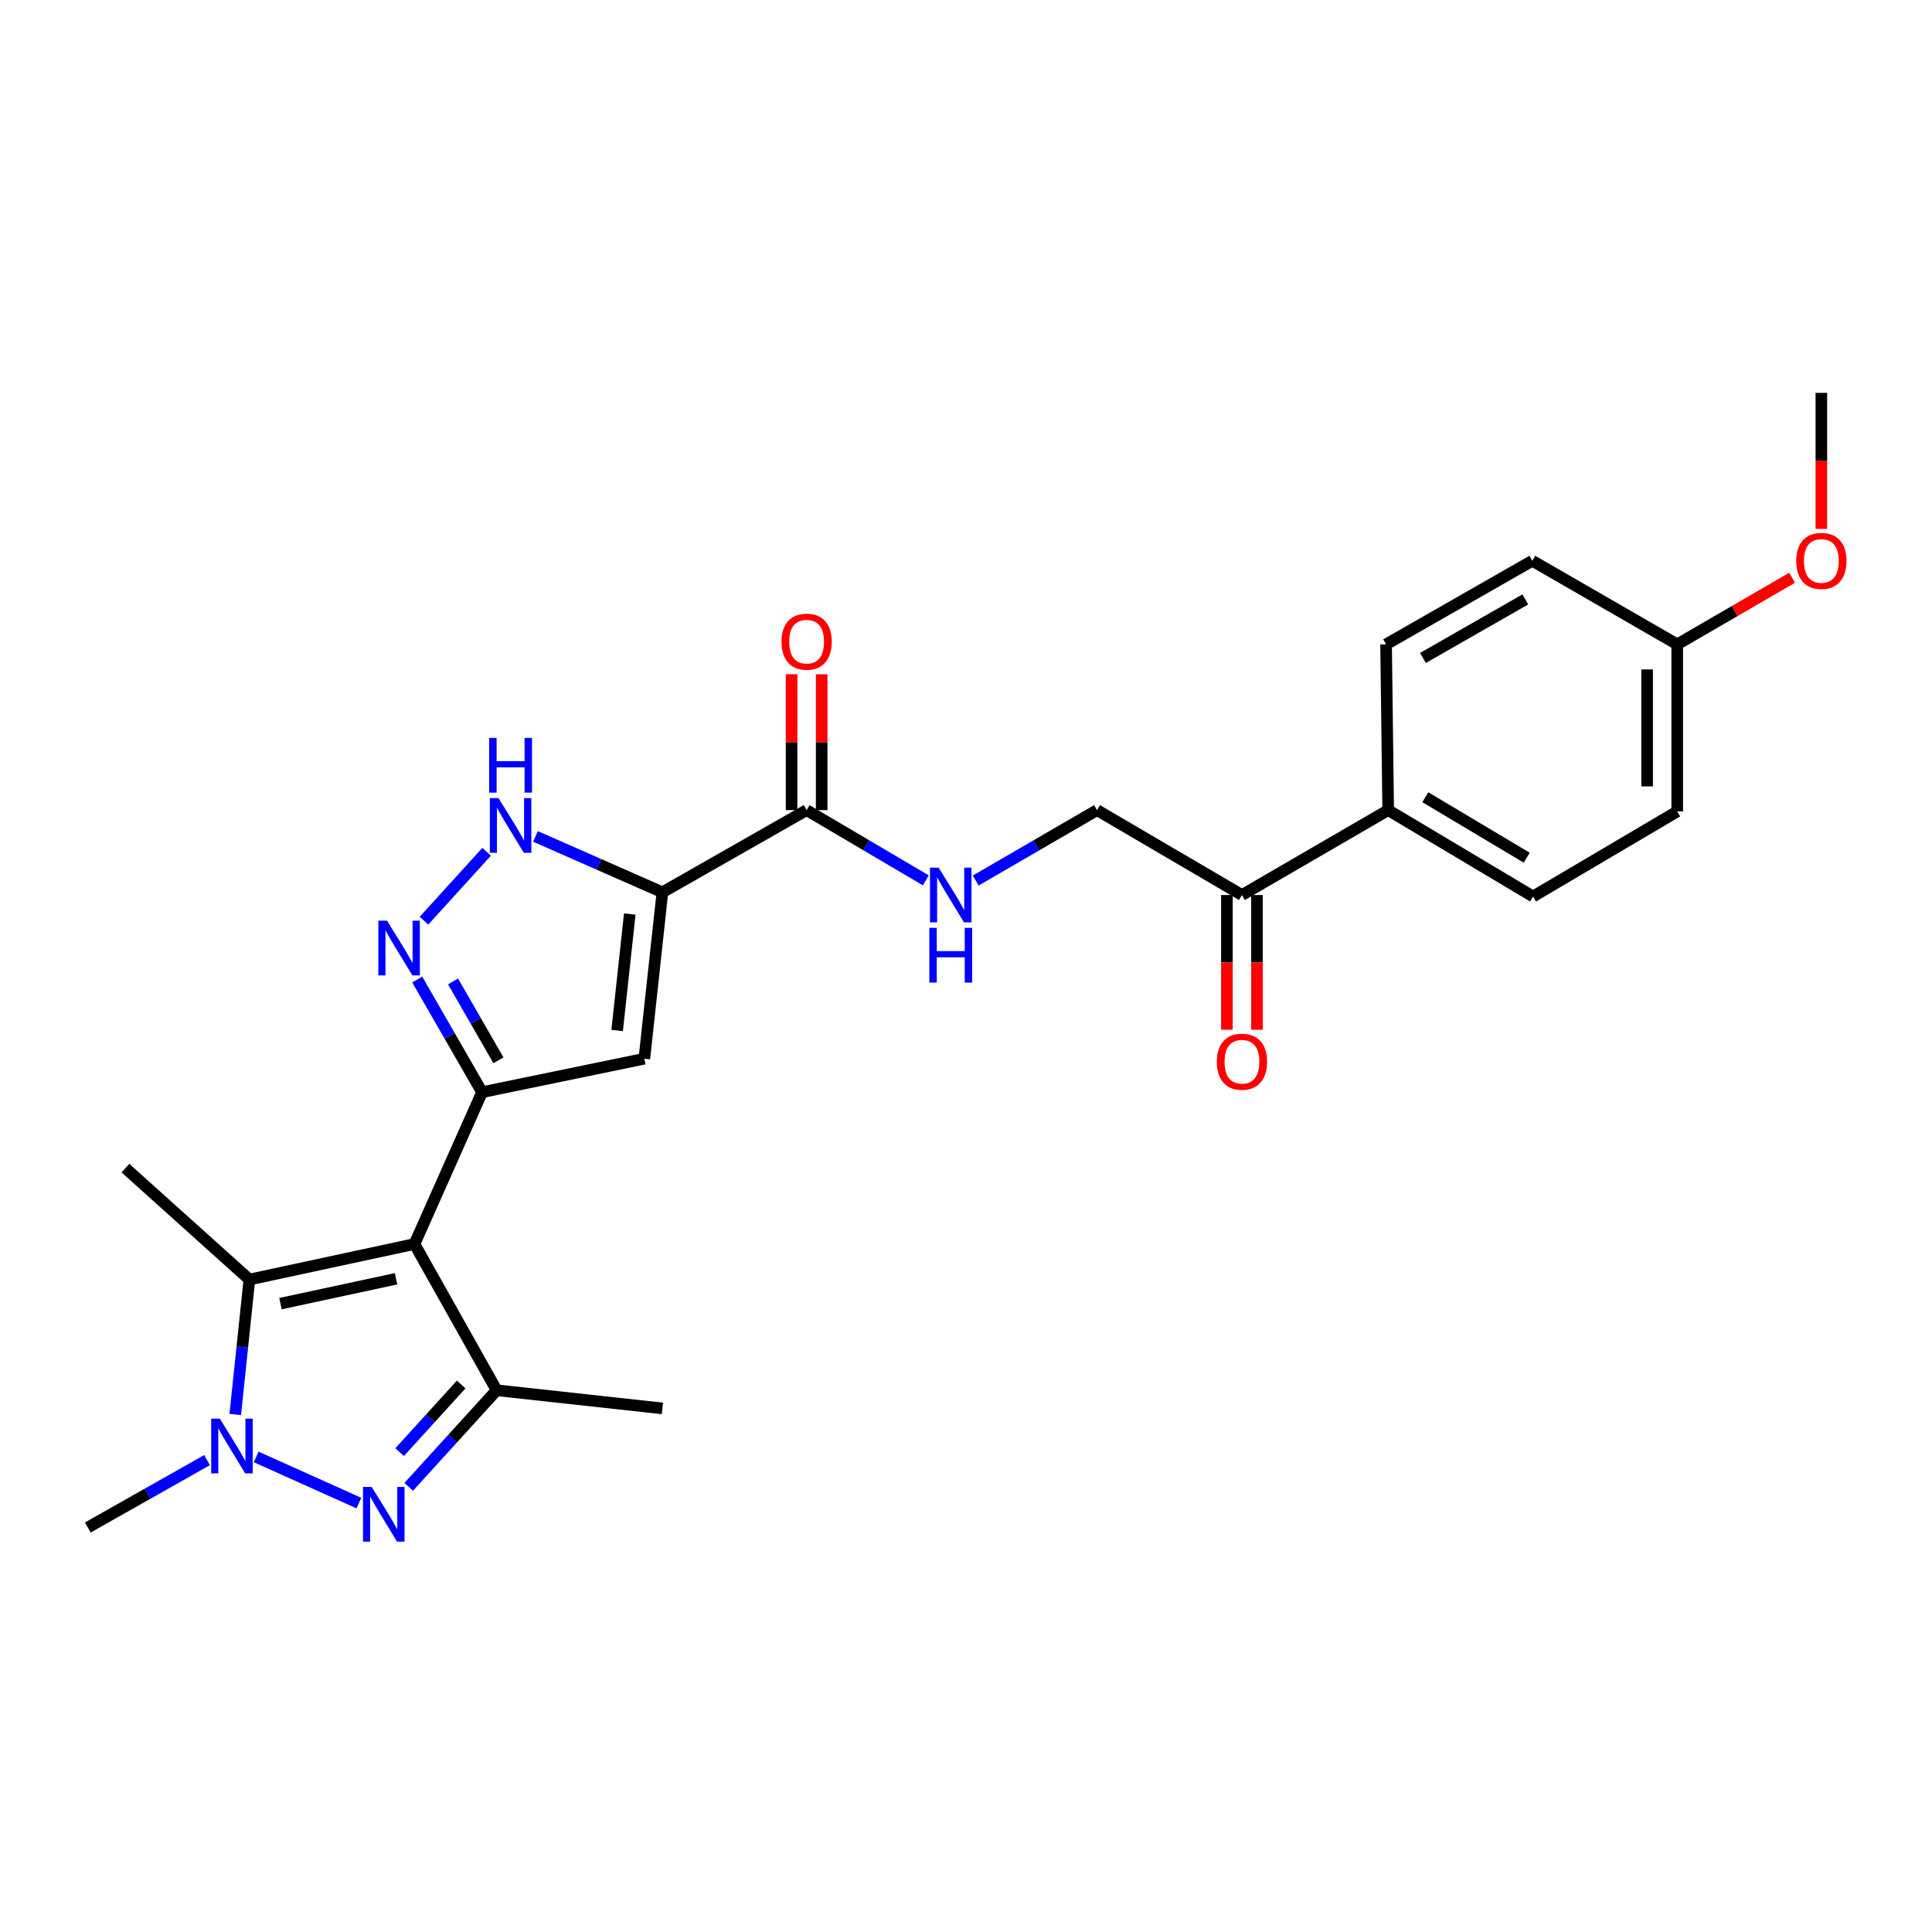 <?xml version='1.0' encoding='iso-8859-1'?>
<svg version='1.1' baseProfile='full'
              xmlns='http://www.w3.org/2000/svg'
                      xmlns:rdkit='http://www.rdkit.org/xml'
                      xmlns:xlink='http://www.w3.org/1999/xlink'
                  xml:space='preserve'
width='1000px' height='1000px' viewBox='0 0 1000 1000'>
<!-- END OF HEADER -->
<rect style='opacity:1.0;fill:#FFFFFF;stroke:none' width='1000' height='1000' x='0' y='0'> </rect>
<path class='bond-0' d='M 214.533,643.905 L 249.517,565.319' style='fill:none;fill-rule:evenodd;stroke:#000000;stroke-width:6px;stroke-linecap:butt;stroke-linejoin:miter;stroke-opacity:1' />
<path class='bond-4' d='M 214.533,643.905 L 257.053,719.592' style='fill:none;fill-rule:evenodd;stroke:#000000;stroke-width:6px;stroke-linecap:butt;stroke-linejoin:miter;stroke-opacity:1' />
<path class='bond-5' d='M 214.533,643.905 L 129.085,662.293' style='fill:none;fill-rule:evenodd;stroke:#000000;stroke-width:6px;stroke-linecap:butt;stroke-linejoin:miter;stroke-opacity:1' />
<path class='bond-5' d='M 204.992,661.89 L 145.179,674.761' style='fill:none;fill-rule:evenodd;stroke:#000000;stroke-width:6px;stroke-linecap:butt;stroke-linejoin:miter;stroke-opacity:1' />
<path class='bond-6' d='M 249.517,565.319 L 333.511,547.987' style='fill:none;fill-rule:evenodd;stroke:#000000;stroke-width:6px;stroke-linecap:butt;stroke-linejoin:miter;stroke-opacity:1' />
<path class='bond-7' d='M 249.517,565.319 L 232.738,536.164' style='fill:none;fill-rule:evenodd;stroke:#000000;stroke-width:6px;stroke-linecap:butt;stroke-linejoin:miter;stroke-opacity:1' />
<path class='bond-7' d='M 232.738,536.164 L 215.96,507.009' style='fill:none;fill-rule:evenodd;stroke:#0000FF;stroke-width:6px;stroke-linecap:butt;stroke-linejoin:miter;stroke-opacity:1' />
<path class='bond-7' d='M 257.983,548.804 L 246.238,528.395' style='fill:none;fill-rule:evenodd;stroke:#000000;stroke-width:6px;stroke-linecap:butt;stroke-linejoin:miter;stroke-opacity:1' />
<path class='bond-7' d='M 246.238,528.395 L 234.493,507.987' style='fill:none;fill-rule:evenodd;stroke:#0000FF;stroke-width:6px;stroke-linecap:butt;stroke-linejoin:miter;stroke-opacity:1' />
<path class='bond-1' d='M 211.547,769.595 L 234.3,744.593' style='fill:none;fill-rule:evenodd;stroke:#0000FF;stroke-width:6px;stroke-linecap:butt;stroke-linejoin:miter;stroke-opacity:1' />
<path class='bond-1' d='M 234.3,744.593 L 257.053,719.592' style='fill:none;fill-rule:evenodd;stroke:#000000;stroke-width:6px;stroke-linecap:butt;stroke-linejoin:miter;stroke-opacity:1' />
<path class='bond-1' d='M 206.854,751.611 L 222.781,734.11' style='fill:none;fill-rule:evenodd;stroke:#0000FF;stroke-width:6px;stroke-linecap:butt;stroke-linejoin:miter;stroke-opacity:1' />
<path class='bond-1' d='M 222.781,734.11 L 238.708,716.609' style='fill:none;fill-rule:evenodd;stroke:#000000;stroke-width:6px;stroke-linecap:butt;stroke-linejoin:miter;stroke-opacity:1' />
<path class='bond-26' d='M 185.744,777.986 L 132.592,754.102' style='fill:none;fill-rule:evenodd;stroke:#0000FF;stroke-width:6px;stroke-linecap:butt;stroke-linejoin:miter;stroke-opacity:1' />
<path class='bond-2' d='M 342.856,461.856 L 333.511,547.987' style='fill:none;fill-rule:evenodd;stroke:#000000;stroke-width:6px;stroke-linecap:butt;stroke-linejoin:miter;stroke-opacity:1' />
<path class='bond-2' d='M 325.97,473.096 L 319.428,533.388' style='fill:none;fill-rule:evenodd;stroke:#000000;stroke-width:6px;stroke-linecap:butt;stroke-linejoin:miter;stroke-opacity:1' />
<path class='bond-9' d='M 342.856,461.856 L 417.505,419.318' style='fill:none;fill-rule:evenodd;stroke:#000000;stroke-width:6px;stroke-linecap:butt;stroke-linejoin:miter;stroke-opacity:1' />
<path class='bond-27' d='M 342.856,461.856 L 310.01,447.392' style='fill:none;fill-rule:evenodd;stroke:#000000;stroke-width:6px;stroke-linecap:butt;stroke-linejoin:miter;stroke-opacity:1' />
<path class='bond-27' d='M 310.01,447.392 L 277.165,432.928' style='fill:none;fill-rule:evenodd;stroke:#0000FF;stroke-width:6px;stroke-linecap:butt;stroke-linejoin:miter;stroke-opacity:1' />
<path class='bond-3' d='M 121.763,732.141 L 125.424,697.217' style='fill:none;fill-rule:evenodd;stroke:#0000FF;stroke-width:6px;stroke-linecap:butt;stroke-linejoin:miter;stroke-opacity:1' />
<path class='bond-3' d='M 125.424,697.217 L 129.085,662.293' style='fill:none;fill-rule:evenodd;stroke:#000000;stroke-width:6px;stroke-linecap:butt;stroke-linejoin:miter;stroke-opacity:1' />
<path class='bond-18' d='M 107.169,755.747 L 76.312,773.186' style='fill:none;fill-rule:evenodd;stroke:#0000FF;stroke-width:6px;stroke-linecap:butt;stroke-linejoin:miter;stroke-opacity:1' />
<path class='bond-18' d='M 76.312,773.186 L 45.455,790.624' style='fill:none;fill-rule:evenodd;stroke:#000000;stroke-width:6px;stroke-linecap:butt;stroke-linejoin:miter;stroke-opacity:1' />
<path class='bond-20' d='M 257.053,719.592 L 342.856,728.989' style='fill:none;fill-rule:evenodd;stroke:#000000;stroke-width:6px;stroke-linecap:butt;stroke-linejoin:miter;stroke-opacity:1' />
<path class='bond-21' d='M 129.085,662.293 L 64.924,604.621' style='fill:none;fill-rule:evenodd;stroke:#000000;stroke-width:6px;stroke-linecap:butt;stroke-linejoin:miter;stroke-opacity:1' />
<path class='bond-8' d='M 219.456,476.531 L 251.873,440.892' style='fill:none;fill-rule:evenodd;stroke:#0000FF;stroke-width:6px;stroke-linecap:butt;stroke-linejoin:miter;stroke-opacity:1' />
<path class='bond-10' d='M 417.505,419.318 L 448.351,437.491' style='fill:none;fill-rule:evenodd;stroke:#000000;stroke-width:6px;stroke-linecap:butt;stroke-linejoin:miter;stroke-opacity:1' />
<path class='bond-10' d='M 448.351,437.491 L 479.197,455.664' style='fill:none;fill-rule:evenodd;stroke:#0000FF;stroke-width:6px;stroke-linecap:butt;stroke-linejoin:miter;stroke-opacity:1' />
<path class='bond-14' d='M 425.292,419.318 L 425.292,384.157' style='fill:none;fill-rule:evenodd;stroke:#000000;stroke-width:6px;stroke-linecap:butt;stroke-linejoin:miter;stroke-opacity:1' />
<path class='bond-14' d='M 425.292,384.157 L 425.292,348.995' style='fill:none;fill-rule:evenodd;stroke:#FF0000;stroke-width:6px;stroke-linecap:butt;stroke-linejoin:miter;stroke-opacity:1' />
<path class='bond-14' d='M 409.717,419.318 L 409.717,384.157' style='fill:none;fill-rule:evenodd;stroke:#000000;stroke-width:6px;stroke-linecap:butt;stroke-linejoin:miter;stroke-opacity:1' />
<path class='bond-14' d='M 409.717,384.157 L 409.717,348.995' style='fill:none;fill-rule:evenodd;stroke:#FF0000;stroke-width:6px;stroke-linecap:butt;stroke-linejoin:miter;stroke-opacity:1' />
<path class='bond-13' d='M 505.031,455.763 L 536.427,437.54' style='fill:none;fill-rule:evenodd;stroke:#0000FF;stroke-width:6px;stroke-linecap:butt;stroke-linejoin:miter;stroke-opacity:1' />
<path class='bond-13' d='M 536.427,437.54 L 567.824,419.318' style='fill:none;fill-rule:evenodd;stroke:#000000;stroke-width:6px;stroke-linecap:butt;stroke-linejoin:miter;stroke-opacity:1' />
<path class='bond-11' d='M 642.827,463.266 L 567.824,419.318' style='fill:none;fill-rule:evenodd;stroke:#000000;stroke-width:6px;stroke-linecap:butt;stroke-linejoin:miter;stroke-opacity:1' />
<path class='bond-12' d='M 642.827,463.266 L 718.523,419.318' style='fill:none;fill-rule:evenodd;stroke:#000000;stroke-width:6px;stroke-linecap:butt;stroke-linejoin:miter;stroke-opacity:1' />
<path class='bond-15' d='M 635.04,463.266 L 635.04,498.129' style='fill:none;fill-rule:evenodd;stroke:#000000;stroke-width:6px;stroke-linecap:butt;stroke-linejoin:miter;stroke-opacity:1' />
<path class='bond-15' d='M 635.04,498.129 L 635.04,532.992' style='fill:none;fill-rule:evenodd;stroke:#FF0000;stroke-width:6px;stroke-linecap:butt;stroke-linejoin:miter;stroke-opacity:1' />
<path class='bond-15' d='M 650.615,463.266 L 650.615,498.129' style='fill:none;fill-rule:evenodd;stroke:#000000;stroke-width:6px;stroke-linecap:butt;stroke-linejoin:miter;stroke-opacity:1' />
<path class='bond-15' d='M 650.615,498.129 L 650.615,532.992' style='fill:none;fill-rule:evenodd;stroke:#FF0000;stroke-width:6px;stroke-linecap:butt;stroke-linejoin:miter;stroke-opacity:1' />
<path class='bond-16' d='M 718.523,419.318 L 793.501,464.028' style='fill:none;fill-rule:evenodd;stroke:#000000;stroke-width:6px;stroke-linecap:butt;stroke-linejoin:miter;stroke-opacity:1' />
<path class='bond-16' d='M 737.747,412.647 L 790.231,443.944' style='fill:none;fill-rule:evenodd;stroke:#000000;stroke-width:6px;stroke-linecap:butt;stroke-linejoin:miter;stroke-opacity:1' />
<path class='bond-17' d='M 718.523,419.318 L 717.433,333.524' style='fill:none;fill-rule:evenodd;stroke:#000000;stroke-width:6px;stroke-linecap:butt;stroke-linejoin:miter;stroke-opacity:1' />
<path class='bond-23' d='M 793.501,464.028 L 868.132,420.002' style='fill:none;fill-rule:evenodd;stroke:#000000;stroke-width:6px;stroke-linecap:butt;stroke-linejoin:miter;stroke-opacity:1' />
<path class='bond-22' d='M 717.433,333.524 L 793.12,290.251' style='fill:none;fill-rule:evenodd;stroke:#000000;stroke-width:6px;stroke-linecap:butt;stroke-linejoin:miter;stroke-opacity:1' />
<path class='bond-22' d='M 736.517,340.555 L 789.498,310.263' style='fill:none;fill-rule:evenodd;stroke:#000000;stroke-width:6px;stroke-linecap:butt;stroke-linejoin:miter;stroke-opacity:1' />
<path class='bond-19' d='M 868.132,333.524 L 793.12,290.251' style='fill:none;fill-rule:evenodd;stroke:#000000;stroke-width:6px;stroke-linecap:butt;stroke-linejoin:miter;stroke-opacity:1' />
<path class='bond-24' d='M 868.132,333.524 L 897.853,316.284' style='fill:none;fill-rule:evenodd;stroke:#000000;stroke-width:6px;stroke-linecap:butt;stroke-linejoin:miter;stroke-opacity:1' />
<path class='bond-24' d='M 897.853,316.284 L 927.573,299.043' style='fill:none;fill-rule:evenodd;stroke:#FF0000;stroke-width:6px;stroke-linecap:butt;stroke-linejoin:miter;stroke-opacity:1' />
<path class='bond-28' d='M 868.132,333.524 L 868.132,420.002' style='fill:none;fill-rule:evenodd;stroke:#000000;stroke-width:6px;stroke-linecap:butt;stroke-linejoin:miter;stroke-opacity:1' />
<path class='bond-28' d='M 852.557,346.496 L 852.557,407.03' style='fill:none;fill-rule:evenodd;stroke:#000000;stroke-width:6px;stroke-linecap:butt;stroke-linejoin:miter;stroke-opacity:1' />
<path class='bond-25' d='M 942.729,273.758 L 942.729,238.554' style='fill:none;fill-rule:evenodd;stroke:#FF0000;stroke-width:6px;stroke-linecap:butt;stroke-linejoin:miter;stroke-opacity:1' />
<path class='bond-25' d='M 942.729,238.554 L 942.729,203.35' style='fill:none;fill-rule:evenodd;stroke:#000000;stroke-width:6px;stroke-linecap:butt;stroke-linejoin:miter;stroke-opacity:1' />
<path  class='atom-2' d='M 192.377 769.62
L 201.657 784.62
Q 202.577 786.1, 204.057 788.78
Q 205.537 791.46, 205.617 791.62
L 205.617 769.62
L 209.377 769.62
L 209.377 797.94
L 205.497 797.94
L 195.537 781.54
Q 194.377 779.62, 193.137 777.42
Q 191.937 775.22, 191.577 774.54
L 191.577 797.94
L 187.897 797.94
L 187.897 769.62
L 192.377 769.62
' fill='#0000FF'/>
<path  class='atom-4' d='M 113.791 734.307
L 123.071 749.307
Q 123.991 750.787, 125.471 753.467
Q 126.951 756.147, 127.031 756.307
L 127.031 734.307
L 130.791 734.307
L 130.791 762.627
L 126.911 762.627
L 116.951 746.227
Q 115.791 744.307, 114.551 742.107
Q 113.351 739.907, 112.991 739.227
L 112.991 762.627
L 109.311 762.627
L 109.311 734.307
L 113.791 734.307
' fill='#0000FF'/>
<path  class='atom-8' d='M 200.312 476.536
L 209.592 491.536
Q 210.512 493.016, 211.992 495.696
Q 213.472 498.376, 213.552 498.536
L 213.552 476.536
L 217.312 476.536
L 217.312 504.856
L 213.432 504.856
L 203.472 488.456
Q 202.312 486.536, 201.072 484.336
Q 199.872 482.136, 199.512 481.456
L 199.512 504.856
L 195.832 504.856
L 195.832 476.536
L 200.312 476.536
' fill='#0000FF'/>
<path  class='atom-9' d='M 258.019 413.093
L 267.299 428.093
Q 268.219 429.573, 269.699 432.253
Q 271.179 434.933, 271.259 435.093
L 271.259 413.093
L 275.019 413.093
L 275.019 441.413
L 271.139 441.413
L 261.179 425.013
Q 260.019 423.093, 258.779 420.893
Q 257.579 418.693, 257.219 418.013
L 257.219 441.413
L 253.539 441.413
L 253.539 413.093
L 258.019 413.093
' fill='#0000FF'/>
<path  class='atom-9' d='M 253.199 381.941
L 257.039 381.941
L 257.039 393.981
L 271.519 393.981
L 271.519 381.941
L 275.359 381.941
L 275.359 410.261
L 271.519 410.261
L 271.519 397.181
L 257.039 397.181
L 257.039 410.261
L 253.199 410.261
L 253.199 381.941
' fill='#0000FF'/>
<path  class='atom-11' d='M 485.842 449.106
L 495.122 464.106
Q 496.042 465.586, 497.522 468.266
Q 499.002 470.946, 499.082 471.106
L 499.082 449.106
L 502.842 449.106
L 502.842 477.426
L 498.962 477.426
L 489.002 461.026
Q 487.842 459.106, 486.602 456.906
Q 485.402 454.706, 485.042 454.026
L 485.042 477.426
L 481.362 477.426
L 481.362 449.106
L 485.842 449.106
' fill='#0000FF'/>
<path  class='atom-11' d='M 481.022 480.258
L 484.862 480.258
L 484.862 492.298
L 499.342 492.298
L 499.342 480.258
L 503.182 480.258
L 503.182 508.578
L 499.342 508.578
L 499.342 495.498
L 484.862 495.498
L 484.862 508.578
L 481.022 508.578
L 481.022 480.258
' fill='#0000FF'/>
<path  class='atom-15' d='M 404.505 332.133
Q 404.505 325.333, 407.865 321.533
Q 411.225 317.733, 417.505 317.733
Q 423.785 317.733, 427.145 321.533
Q 430.505 325.333, 430.505 332.133
Q 430.505 339.013, 427.105 342.933
Q 423.705 346.813, 417.505 346.813
Q 411.265 346.813, 407.865 342.933
Q 404.505 339.053, 404.505 332.133
M 417.505 343.613
Q 421.825 343.613, 424.145 340.733
Q 426.505 337.813, 426.505 332.133
Q 426.505 326.573, 424.145 323.773
Q 421.825 320.933, 417.505 320.933
Q 413.185 320.933, 410.825 323.733
Q 408.505 326.533, 408.505 332.133
Q 408.505 337.853, 410.825 340.733
Q 413.185 343.613, 417.505 343.613
' fill='#FF0000'/>
<path  class='atom-16' d='M 629.827 549.547
Q 629.827 542.747, 633.187 538.947
Q 636.547 535.147, 642.827 535.147
Q 649.107 535.147, 652.467 538.947
Q 655.827 542.747, 655.827 549.547
Q 655.827 556.427, 652.427 560.347
Q 649.027 564.227, 642.827 564.227
Q 636.587 564.227, 633.187 560.347
Q 629.827 556.467, 629.827 549.547
M 642.827 561.027
Q 647.147 561.027, 649.467 558.147
Q 651.827 555.227, 651.827 549.547
Q 651.827 543.987, 649.467 541.187
Q 647.147 538.347, 642.827 538.347
Q 638.507 538.347, 636.147 541.147
Q 633.827 543.947, 633.827 549.547
Q 633.827 555.267, 636.147 558.147
Q 638.507 561.027, 642.827 561.027
' fill='#FF0000'/>
<path  class='atom-25' d='M 929.729 290.331
Q 929.729 283.531, 933.089 279.731
Q 936.449 275.931, 942.729 275.931
Q 949.009 275.931, 952.369 279.731
Q 955.729 283.531, 955.729 290.331
Q 955.729 297.211, 952.329 301.131
Q 948.929 305.011, 942.729 305.011
Q 936.489 305.011, 933.089 301.131
Q 929.729 297.251, 929.729 290.331
M 942.729 301.811
Q 947.049 301.811, 949.369 298.931
Q 951.729 296.011, 951.729 290.331
Q 951.729 284.771, 949.369 281.971
Q 947.049 279.131, 942.729 279.131
Q 938.409 279.131, 936.049 281.931
Q 933.729 284.731, 933.729 290.331
Q 933.729 296.051, 936.049 298.931
Q 938.409 301.811, 942.729 301.811
' fill='#FF0000'/>
</svg>
